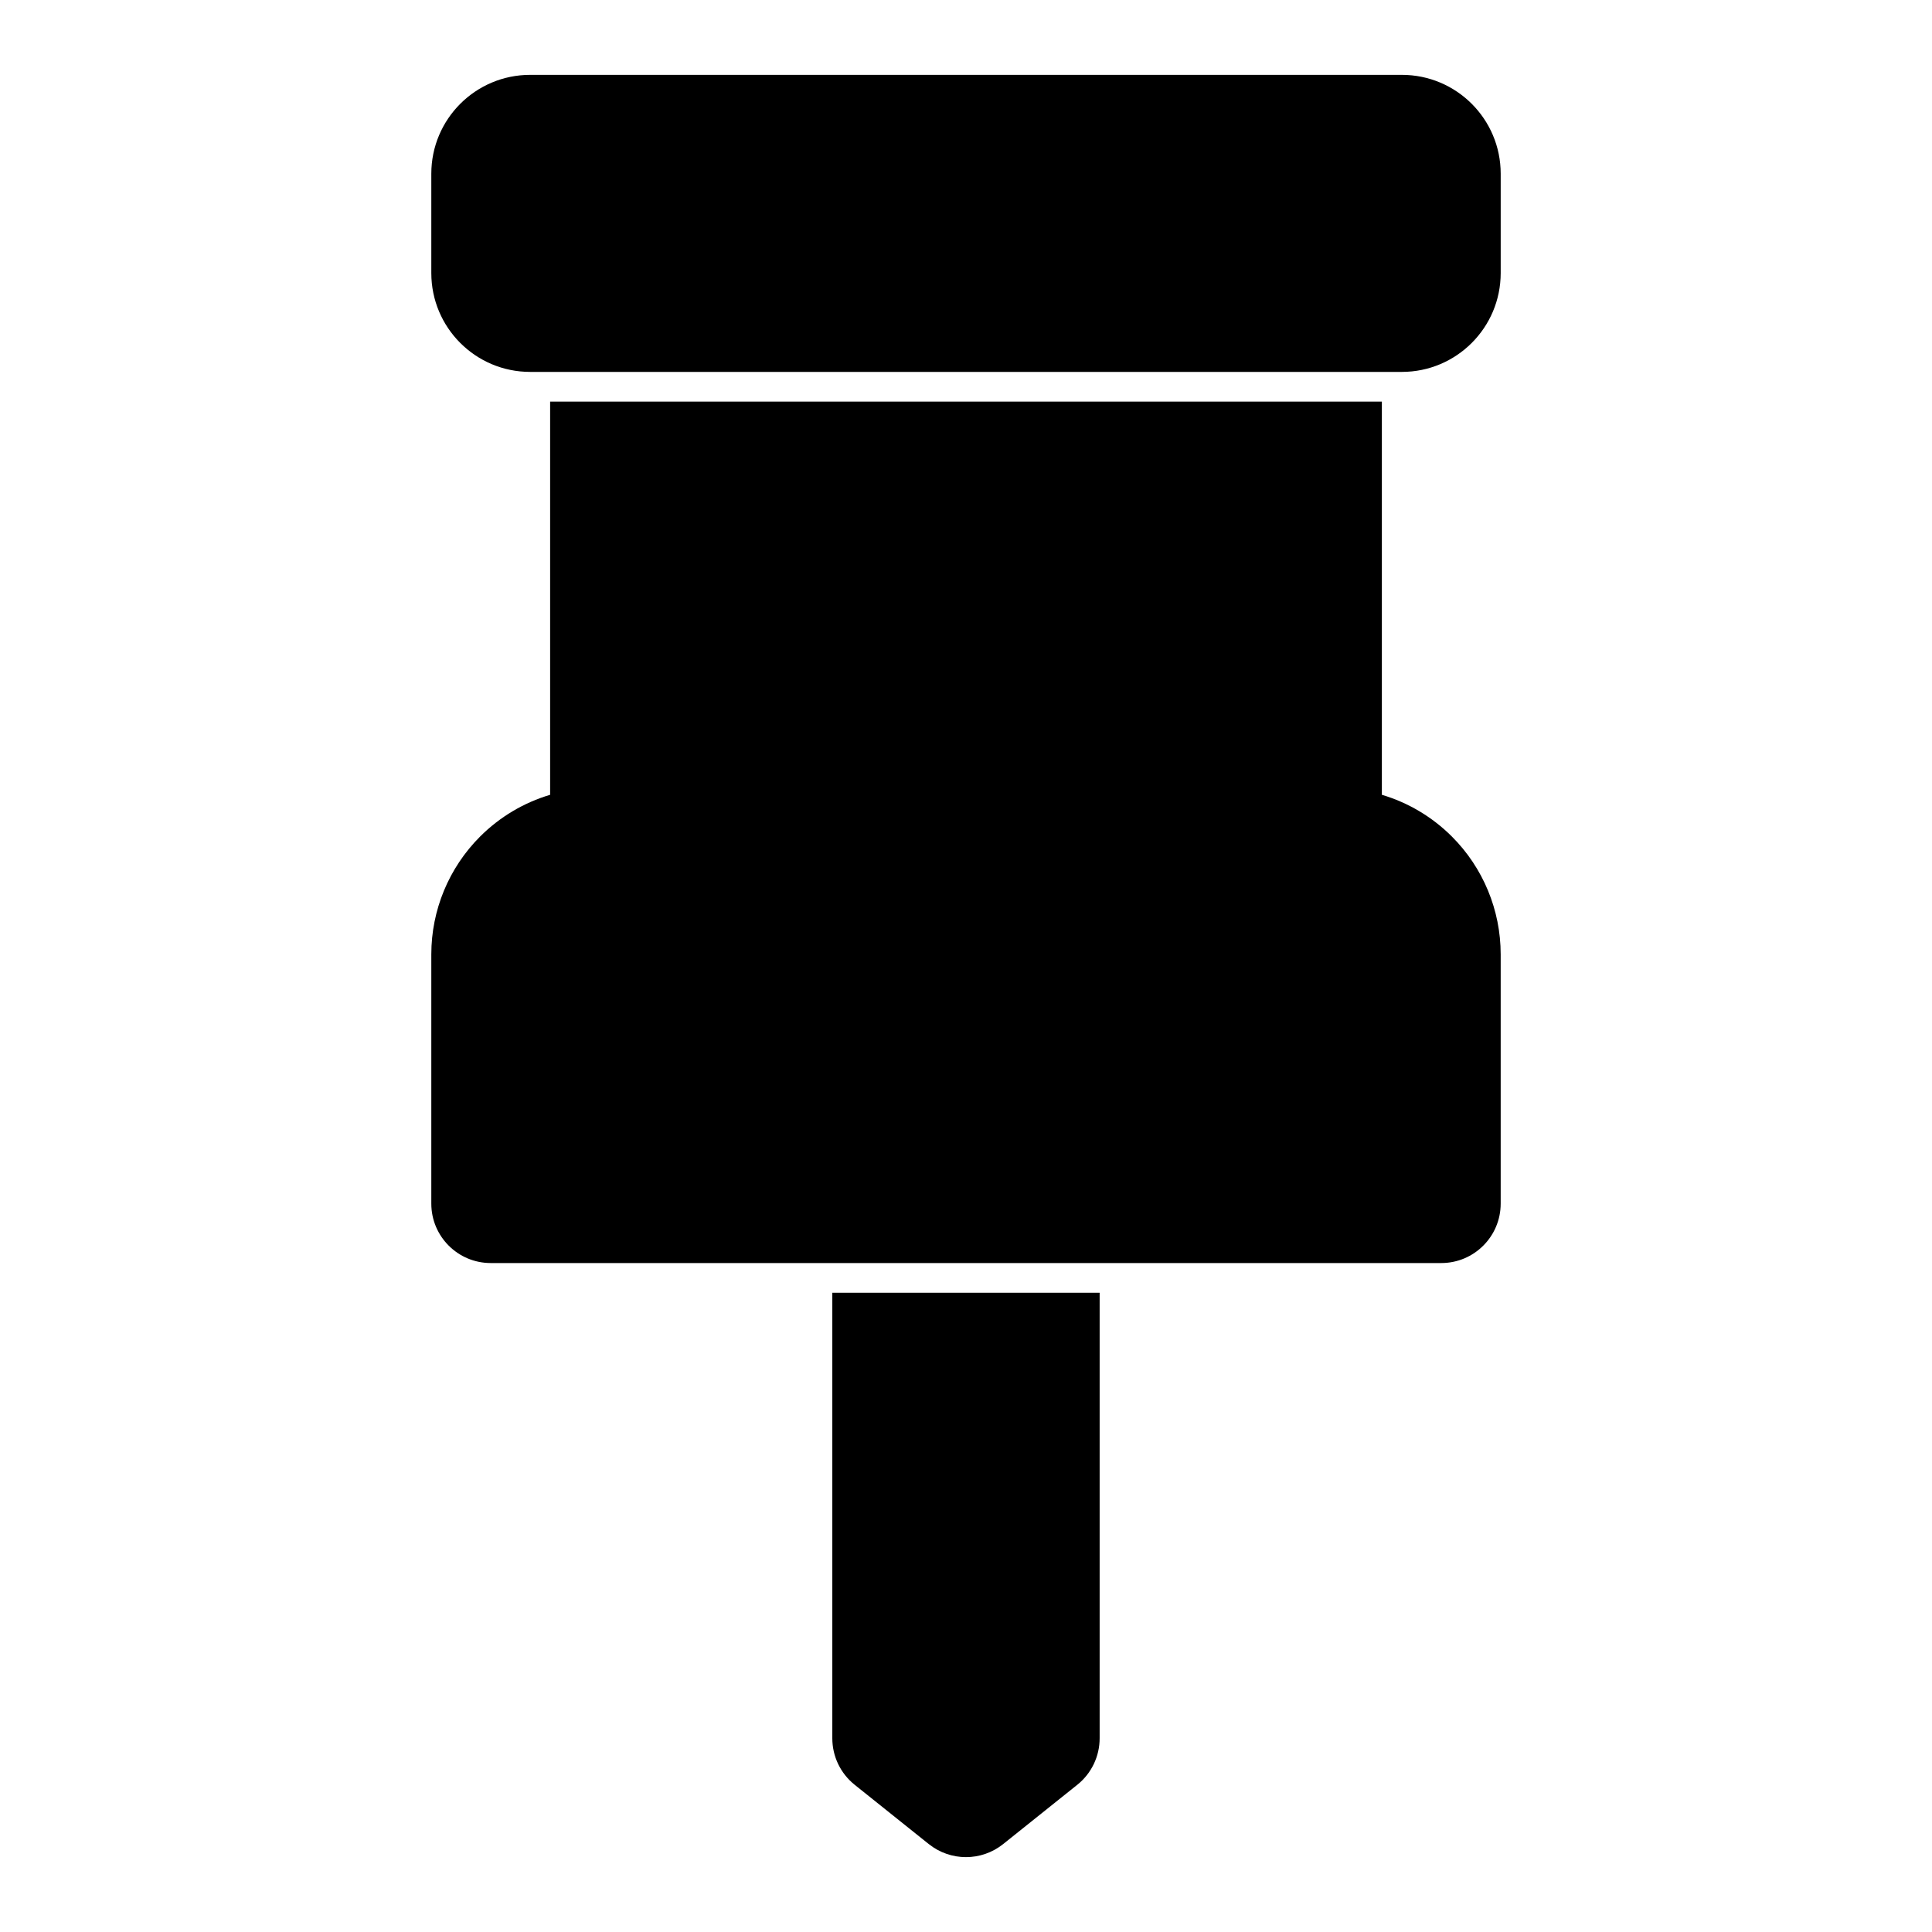 <?xml version="1.0" encoding="UTF-8"?>
<!-- Uploaded to: SVG Repo, www.svgrepo.com, Generator: SVG Repo Mixer Tools -->
<svg fill="#000000" width="800px" height="800px" version="1.1" viewBox="144 144 512 512" xmlns="http://www.w3.org/2000/svg">
 <path d="m435.42 486.59h-70.848v118.08c0 4.785 2.172 9.305 5.902 12.297l19.68 15.742c5.762 4.598 13.918 4.598 19.68 0l19.68-15.742c3.731-2.992 5.902-7.512 5.902-12.297v-118.08zm-145.63-236.16v104.2c-6.941 2.062-13.336 5.84-18.562 11.066-8.281 8.281-12.926 19.508-12.926 31.203v66.078c0 8.691 7.055 15.742 15.742 15.742h251.91c8.691 0 15.742-7.055 15.742-15.742v-66.078c0-11.699-4.644-22.922-12.926-31.203-5.227-5.227-11.617-9.004-18.562-11.066v-104.2h-220.42zm251.91-34.07v-26.324c0-14.469-11.73-26.199-26.199-26.199h-231c-14.469 0-26.199 11.73-26.199 26.199v26.324c0 14.469 11.73 26.199 26.199 26.199h231c14.469 0 26.199-11.73 26.199-26.199z" fill-rule="evenodd"/>
</svg>